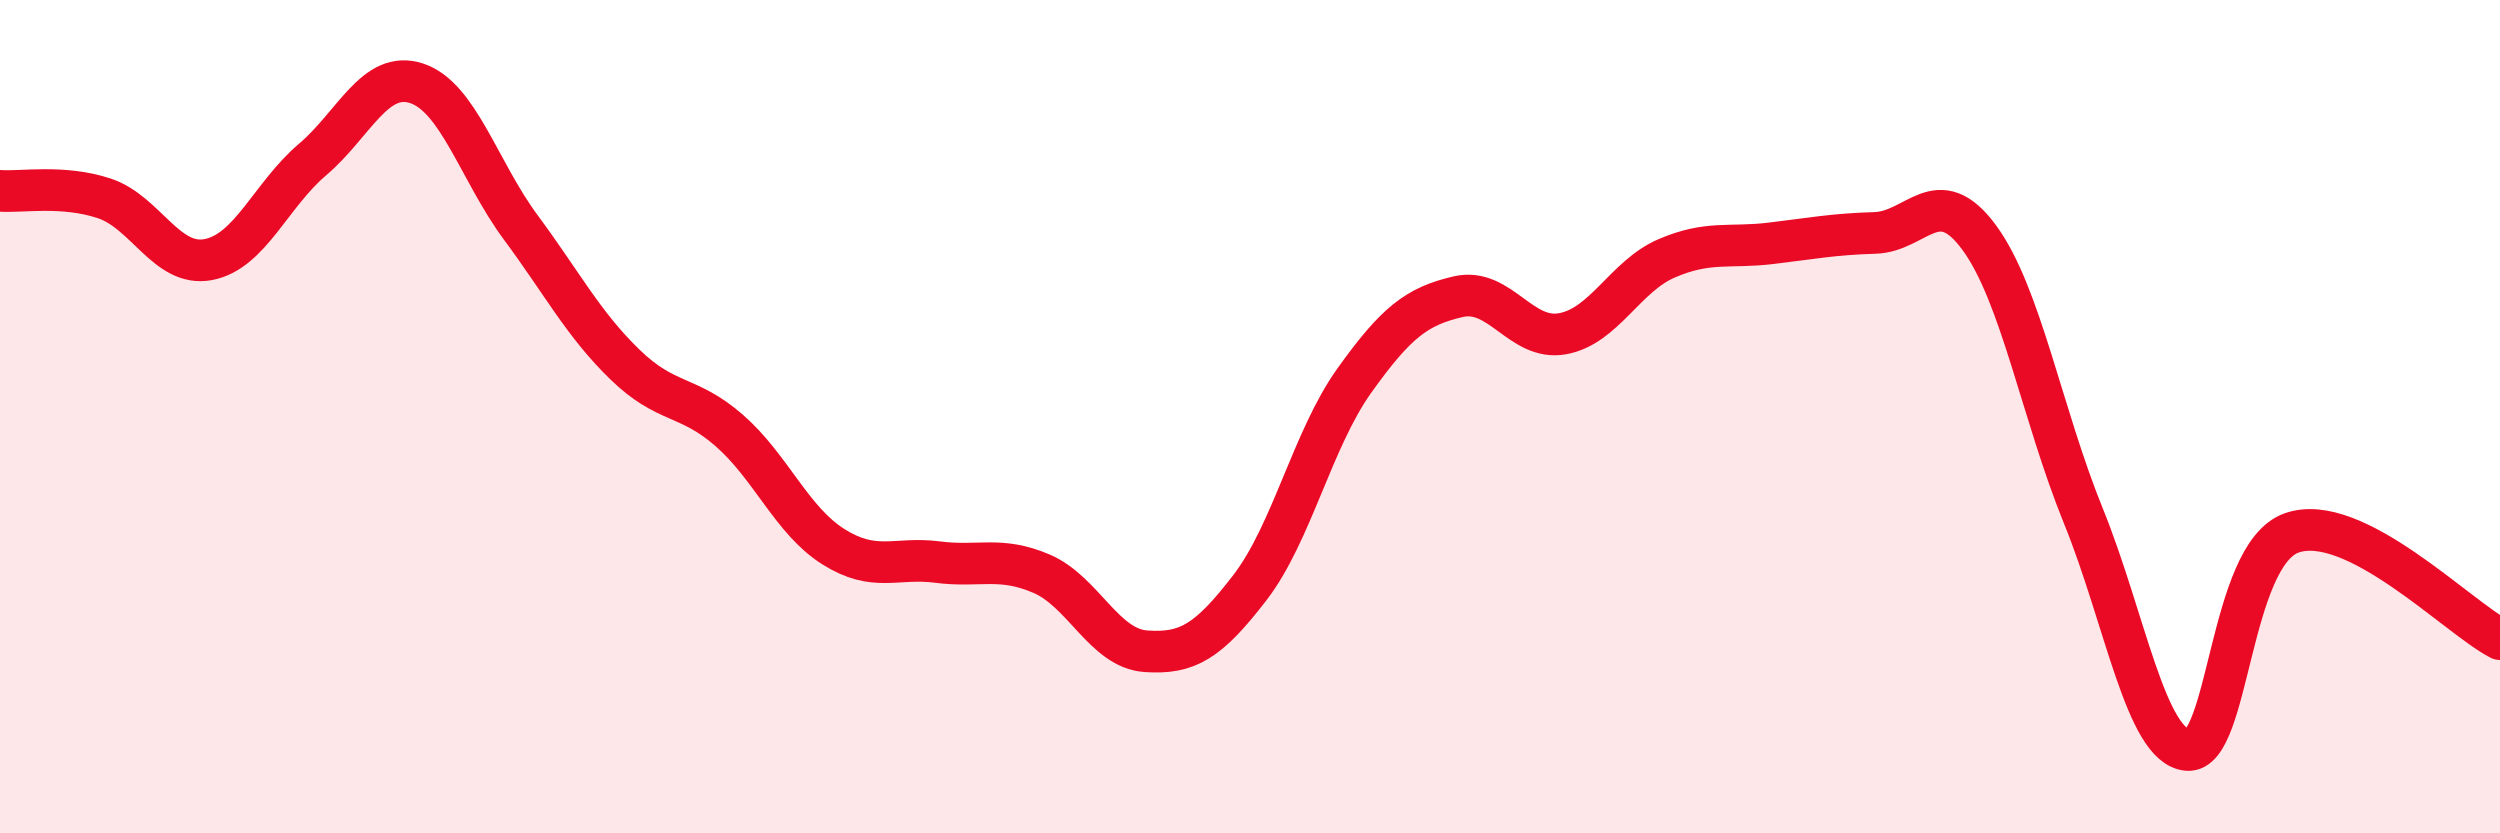 
    <svg width="60" height="20" viewBox="0 0 60 20" xmlns="http://www.w3.org/2000/svg">
      <path
        d="M 0,4.58 C 0.5,4.62 1.5,4.43 2.5,4.76 C 3.5,5.09 4,6.42 5,6.23 C 6,6.04 6.5,4.68 7.5,3.83 C 8.5,2.98 9,1.67 10,2 C 11,2.33 11.5,4.11 12.5,5.46 C 13.5,6.81 14,7.78 15,8.75 C 16,9.72 16.5,9.46 17.5,10.33 C 18.5,11.2 19,12.49 20,13.12 C 21,13.75 21.5,13.36 22.5,13.49 C 23.5,13.62 24,13.34 25,13.77 C 26,14.2 26.5,15.56 27.5,15.63 C 28.5,15.7 29,15.4 30,14.1 C 31,12.8 31.5,10.54 32.5,9.14 C 33.5,7.74 34,7.35 35,7.12 C 36,6.89 36.5,8.19 37.5,8.01 C 38.5,7.83 39,6.63 40,6.2 C 41,5.77 41.5,5.96 42.5,5.84 C 43.5,5.72 44,5.62 45,5.59 C 46,5.56 46.5,4.34 47.5,5.7 C 48.5,7.06 49,9.92 50,12.38 C 51,14.84 51.5,17.92 52.5,18 C 53.5,18.08 53.5,13.32 55,12.79 C 56.5,12.26 59,14.83 60,15.34L60 20L0 20Z"
        fill="#EB0A25"
        opacity="0.1"
        stroke-linecap="round"
        stroke-linejoin="round"
      />
      <path
        d="M 0,4.58 C 0.5,4.62 1.5,4.43 2.5,4.76 C 3.5,5.09 4,6.42 5,6.23 C 6,6.04 6.5,4.68 7.5,3.83 C 8.5,2.98 9,1.67 10,2 C 11,2.33 11.5,4.11 12.5,5.46 C 13.5,6.81 14,7.78 15,8.75 C 16,9.72 16.5,9.46 17.5,10.33 C 18.5,11.2 19,12.49 20,13.12 C 21,13.75 21.5,13.36 22.5,13.49 C 23.5,13.62 24,13.34 25,13.77 C 26,14.2 26.5,15.56 27.5,15.63 C 28.5,15.7 29,15.4 30,14.1 C 31,12.8 31.5,10.54 32.5,9.14 C 33.5,7.74 34,7.35 35,7.12 C 36,6.89 36.5,8.19 37.5,8.01 C 38.5,7.83 39,6.63 40,6.2 C 41,5.77 41.5,5.96 42.5,5.84 C 43.5,5.72 44,5.62 45,5.59 C 46,5.56 46.5,4.34 47.5,5.7 C 48.5,7.06 49,9.92 50,12.38 C 51,14.84 51.5,17.92 52.5,18 C 53.5,18.08 53.5,13.32 55,12.79 C 56.5,12.26 59,14.83 60,15.34"
        stroke="#EB0A25"
        stroke-width="1"
        fill="none"
        stroke-linecap="round"
        stroke-linejoin="round"
      />
    </svg>
  